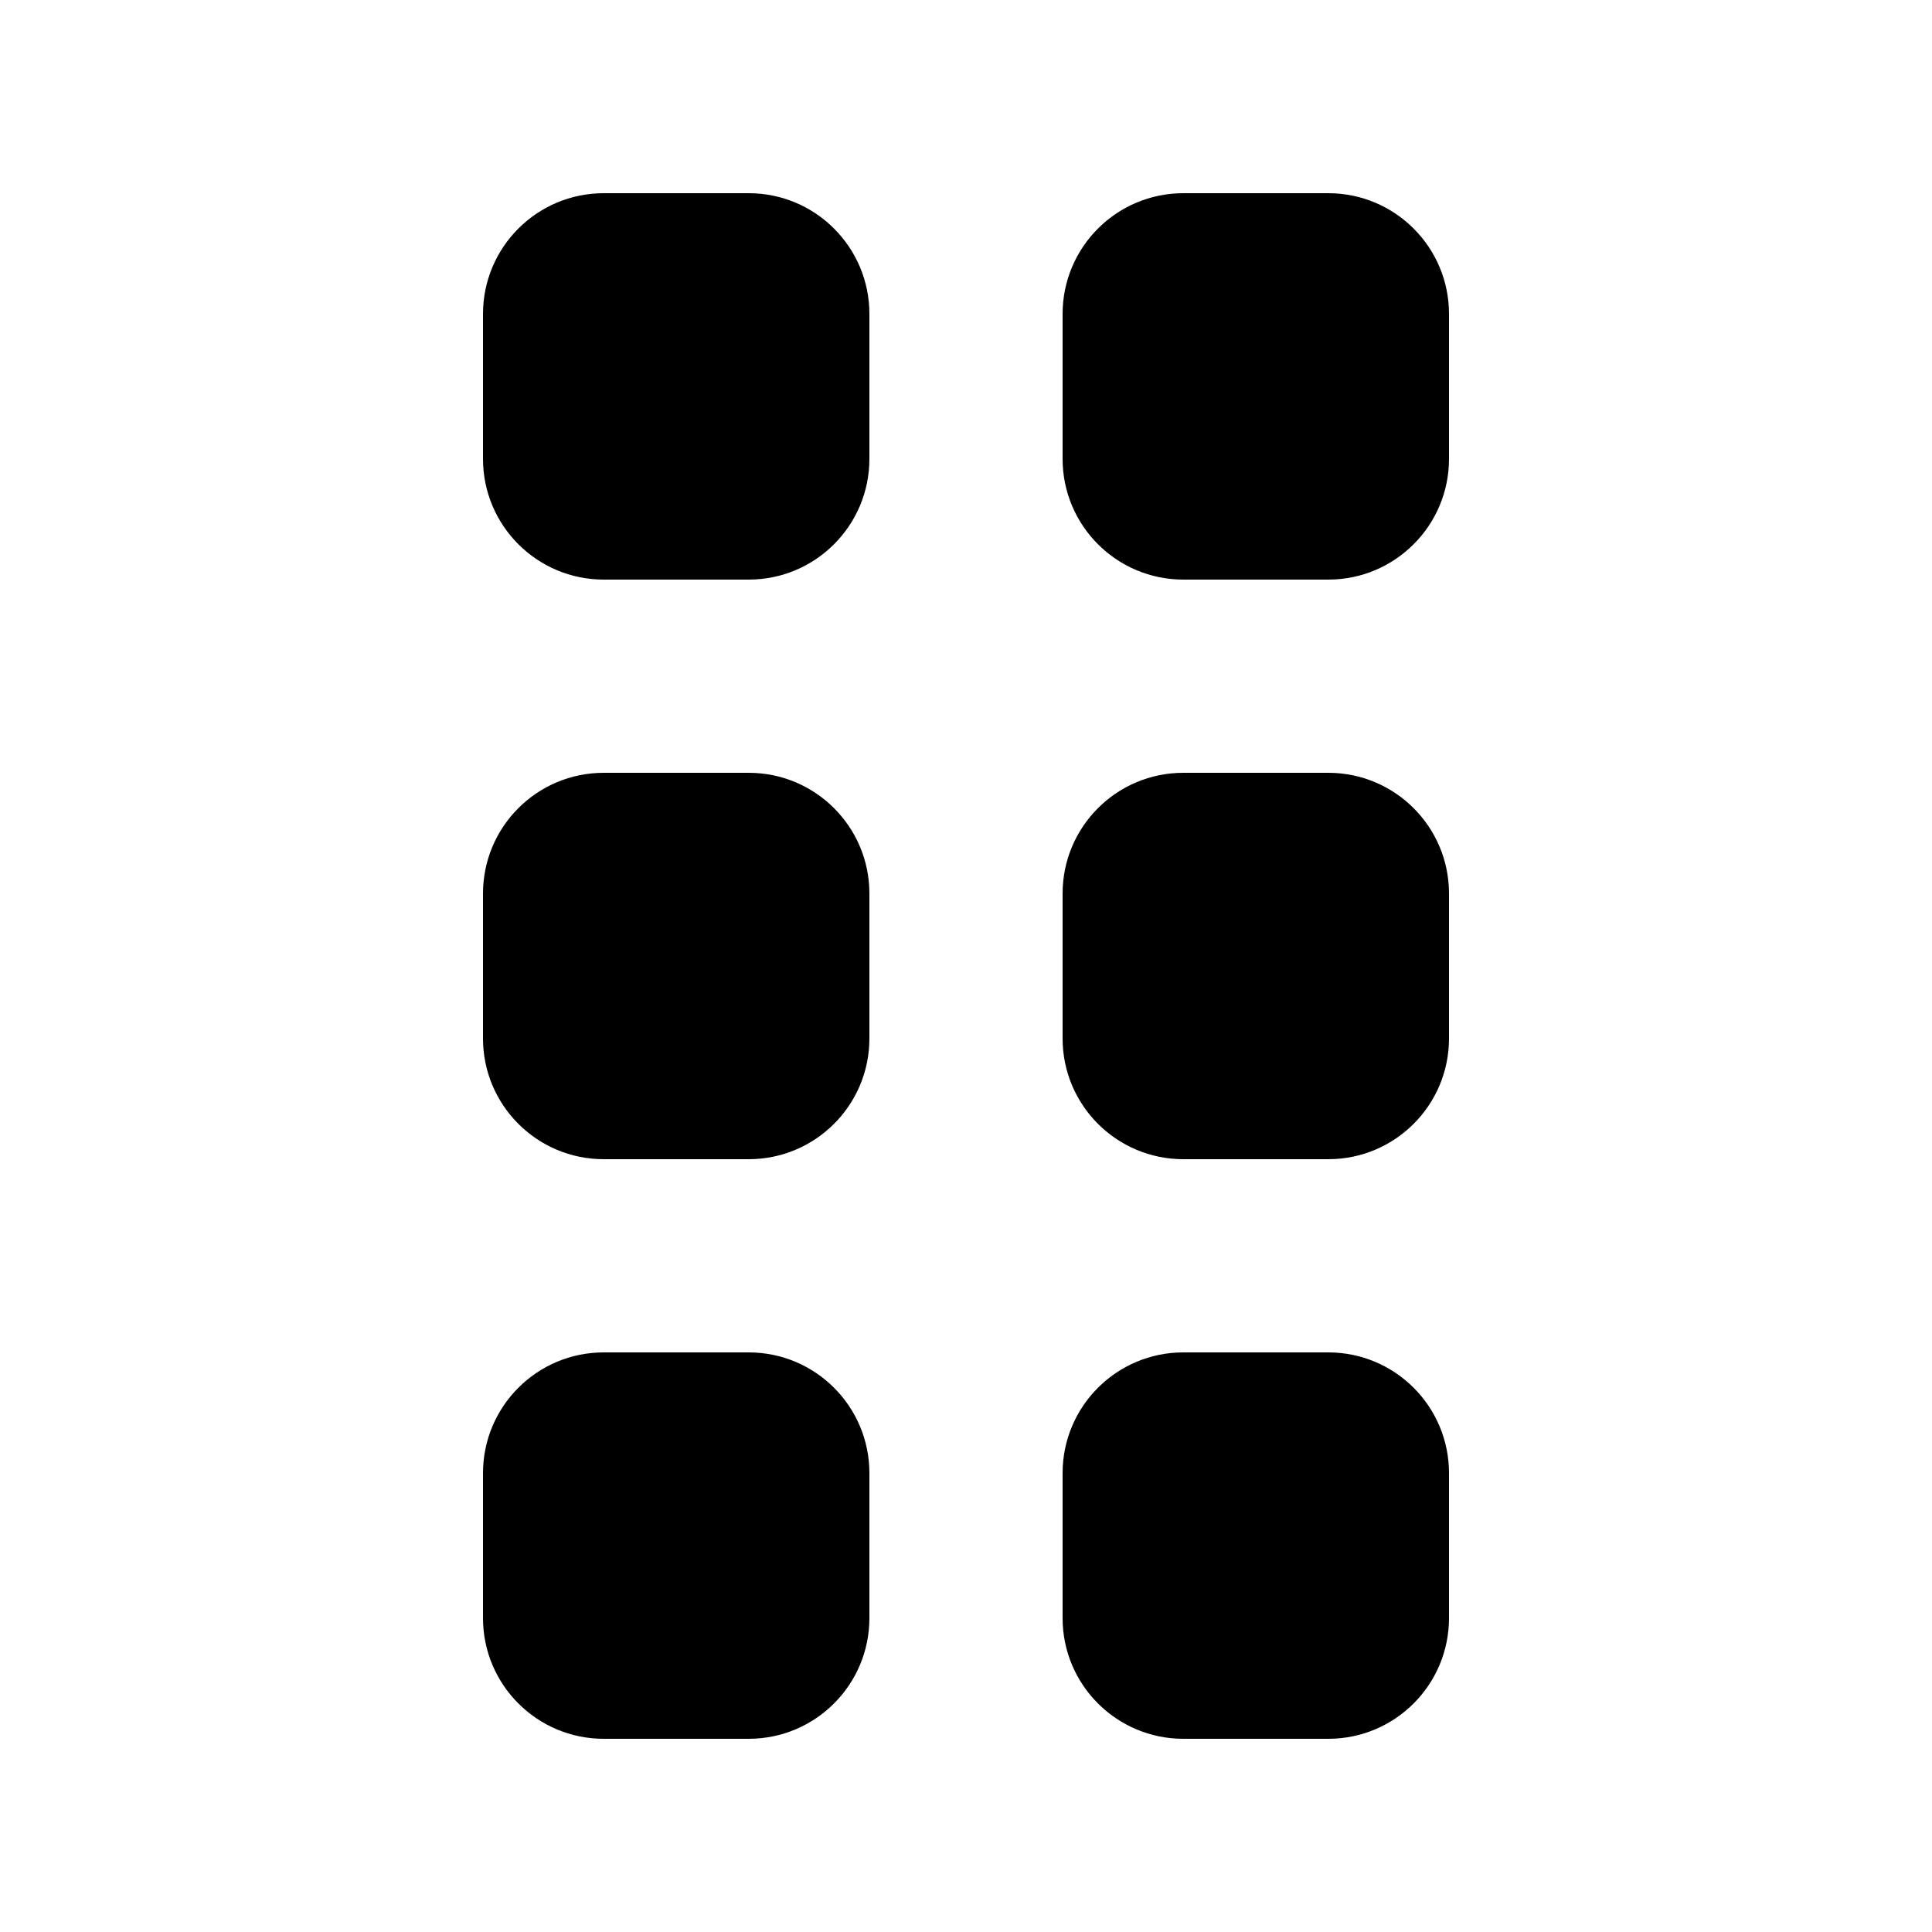 <svg xmlns="http://www.w3.org/2000/svg" viewBox="0 0 640 640"><!--! Font Awesome Free 7.0.0 by @fontawesome - https://fontawesome.com License - https://fontawesome.com/license/free (Icons: CC BY 4.0, Fonts: SIL OFL 1.1, Code: MIT License) Copyright 2025 Fonticons, Inc. --><path fill="currentColor" d="M288 104C288 81.9 270.1 64 248 64L200 64C177.9 64 160 81.9 160 104L160 152C160 174.1 177.9 192 200 192L248 192C270.1 192 288 174.1 288 152L288 104zM288 296C288 273.9 270.1 256 248 256L200 256C177.9 256 160 273.9 160 296L160 344C160 366.1 177.9 384 200 384L248 384C270.1 384 288 366.1 288 344L288 296zM160 488L160 536C160 558.1 177.9 576 200 576L248 576C270.1 576 288 558.1 288 536L288 488C288 465.9 270.1 448 248 448L200 448C177.9 448 160 465.9 160 488zM480 104C480 81.9 462.1 64 440 64L392 64C369.9 64 352 81.9 352 104L352 152C352 174.1 369.9 192 392 192L440 192C462.1 192 480 174.1 480 152L480 104zM352 296L352 344C352 366.1 369.9 384 392 384L440 384C462.1 384 480 366.1 480 344L480 296C480 273.9 462.1 256 440 256L392 256C369.9 256 352 273.9 352 296zM480 488C480 465.9 462.1 448 440 448L392 448C369.9 448 352 465.9 352 488L352 536C352 558.1 369.9 576 392 576L440 576C462.1 576 480 558.1 480 536L480 488z"/></svg>